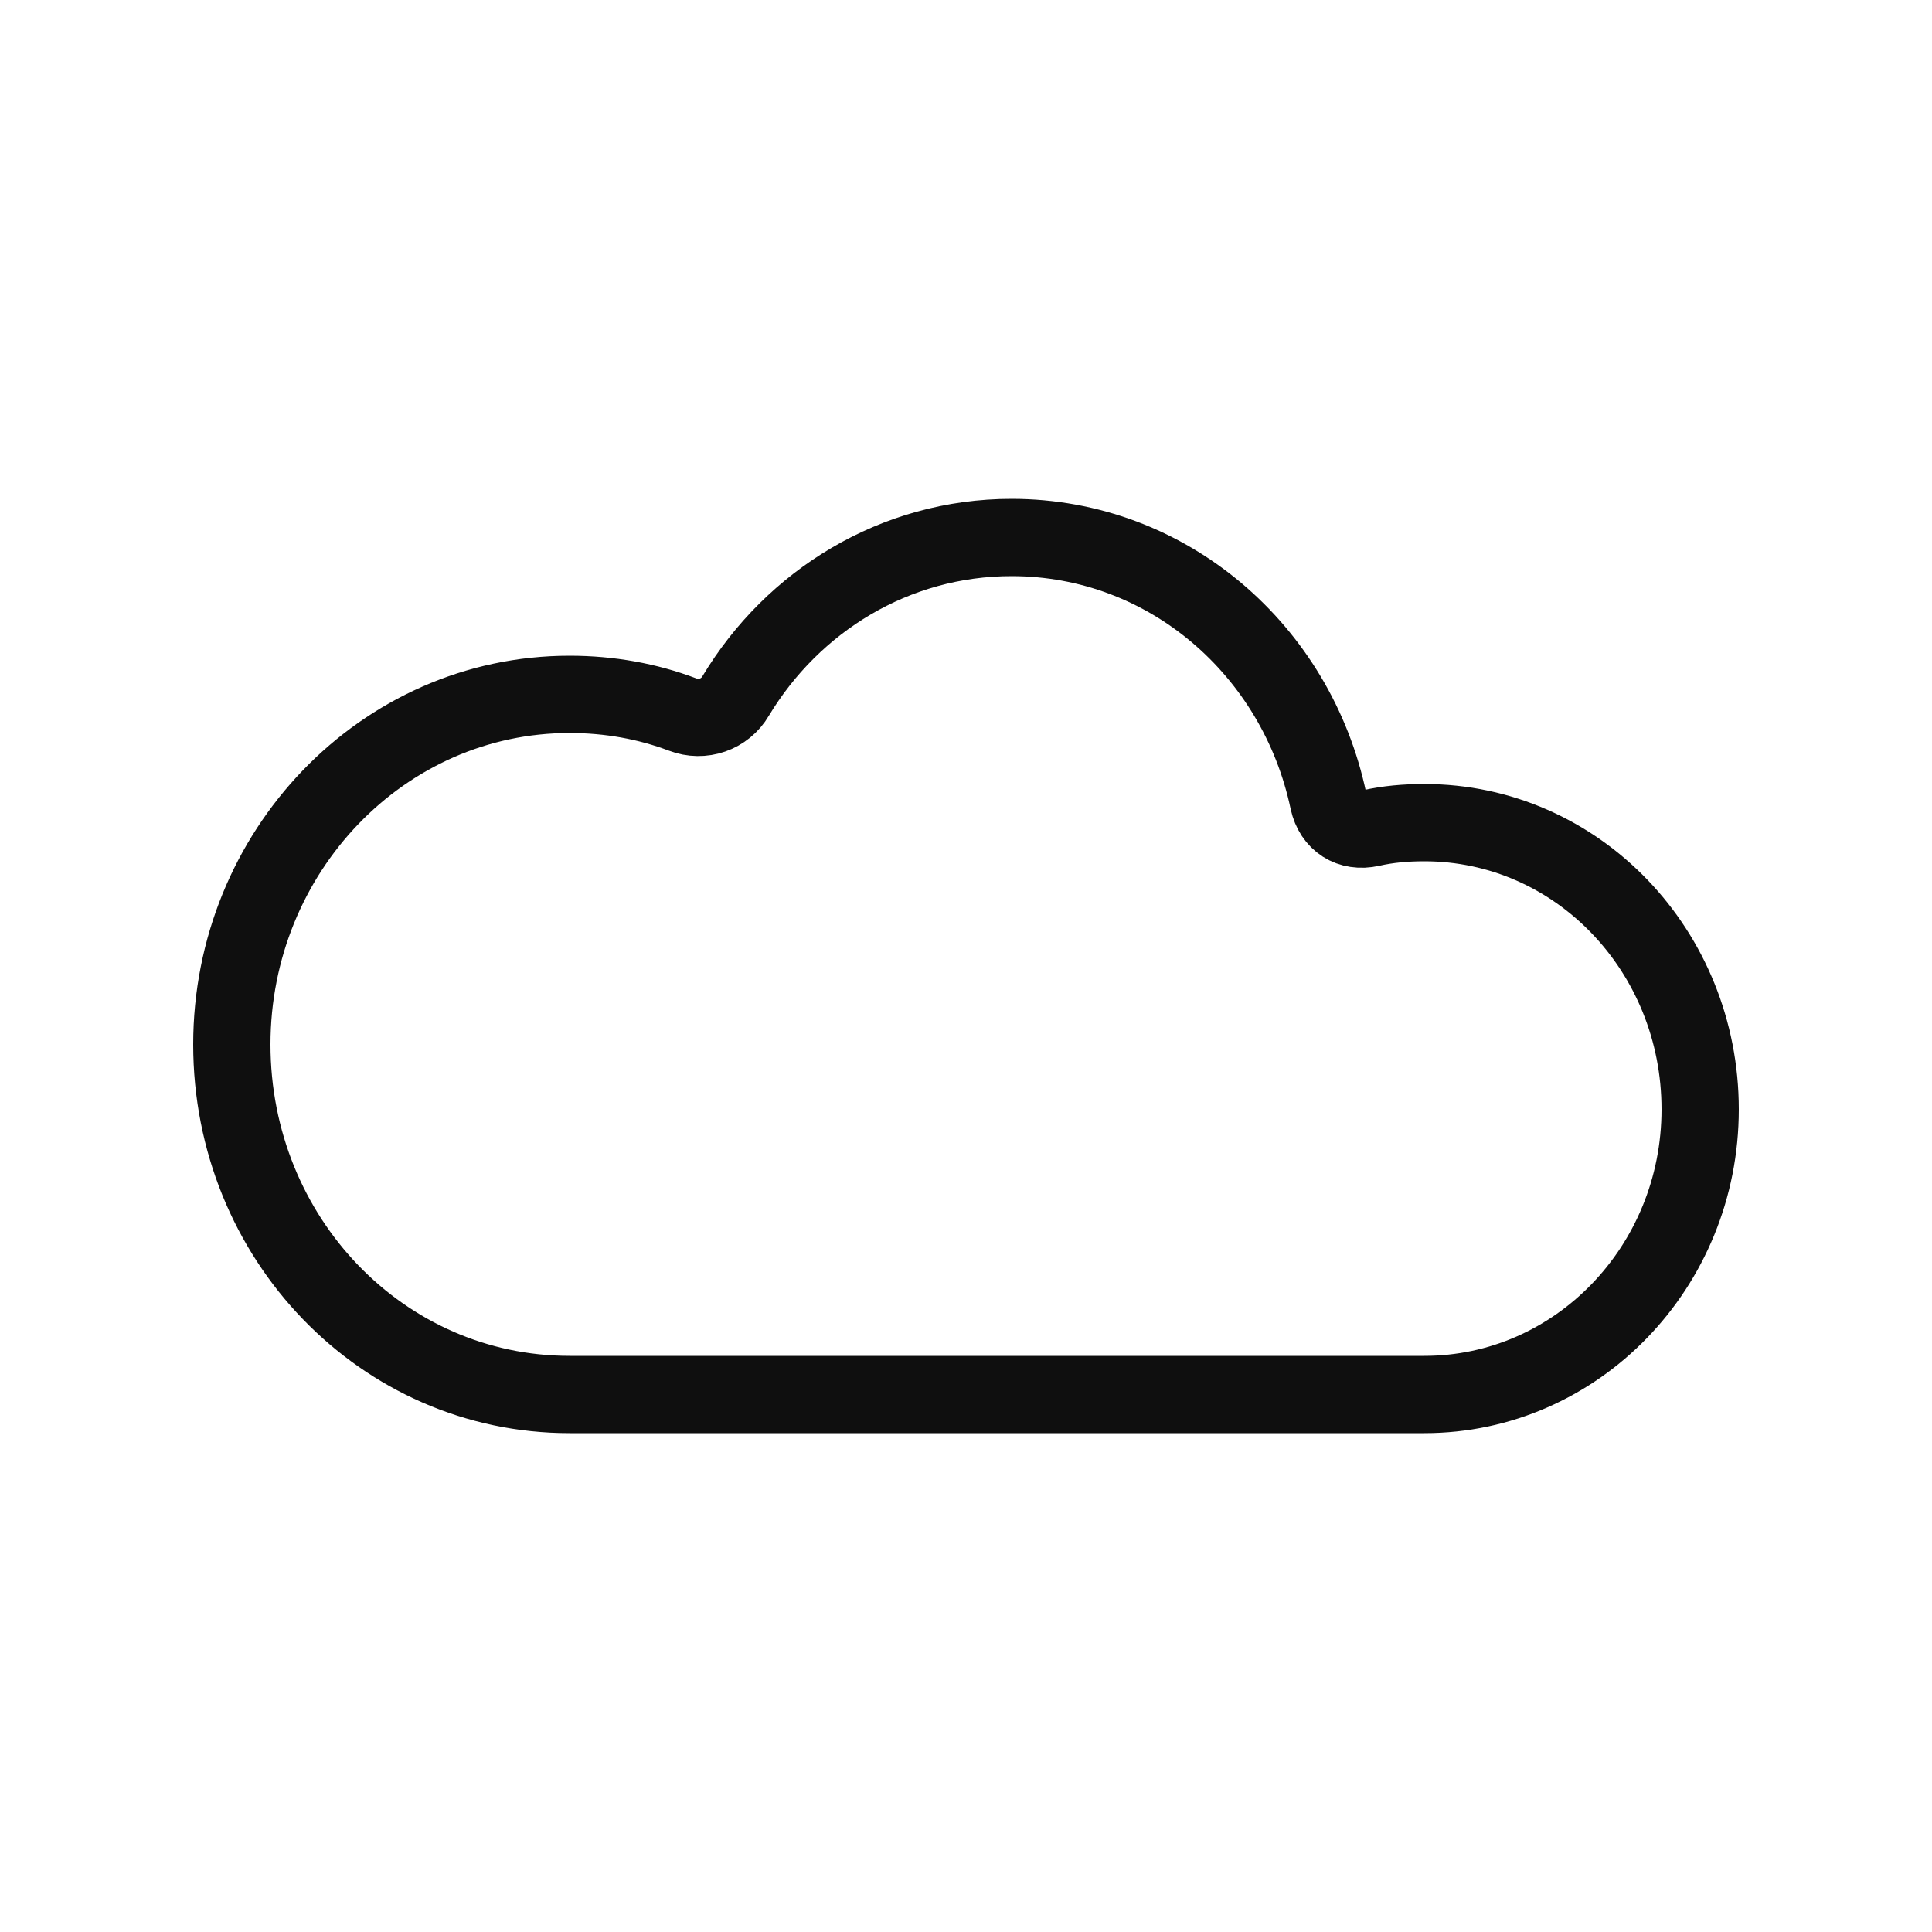 <?xml version="1.0" encoding="utf-8"?>
<svg width="800px" height="800px" viewBox="-0.5 0 25 25" fill="none" xmlns="http://www.w3.org/2000/svg">
<path d="M17.93 18.045H6.87C4.45 18.045 2.5 16.025 2.5 13.515C2.5 11.025 4.45 8.985 6.87 8.985C7.39 8.985 7.88 9.075 8.33 9.245C8.59 9.345 8.88 9.245 9.02 9.005C9.76 7.775 11.08 6.955 12.59 6.955C14.61 6.955 16.28 8.415 16.69 10.365C16.75 10.635 16.97 10.775 17.24 10.715C17.46 10.665 17.69 10.645 17.93 10.645C19.91 10.645 21.5 12.305 21.5 14.355C21.5 16.395 19.9 18.045 17.93 18.045Z" stroke="#0F0F0F" stroke-miterlimit="10" stroke-linecap="round" stroke-linejoin="round"/>
</svg>